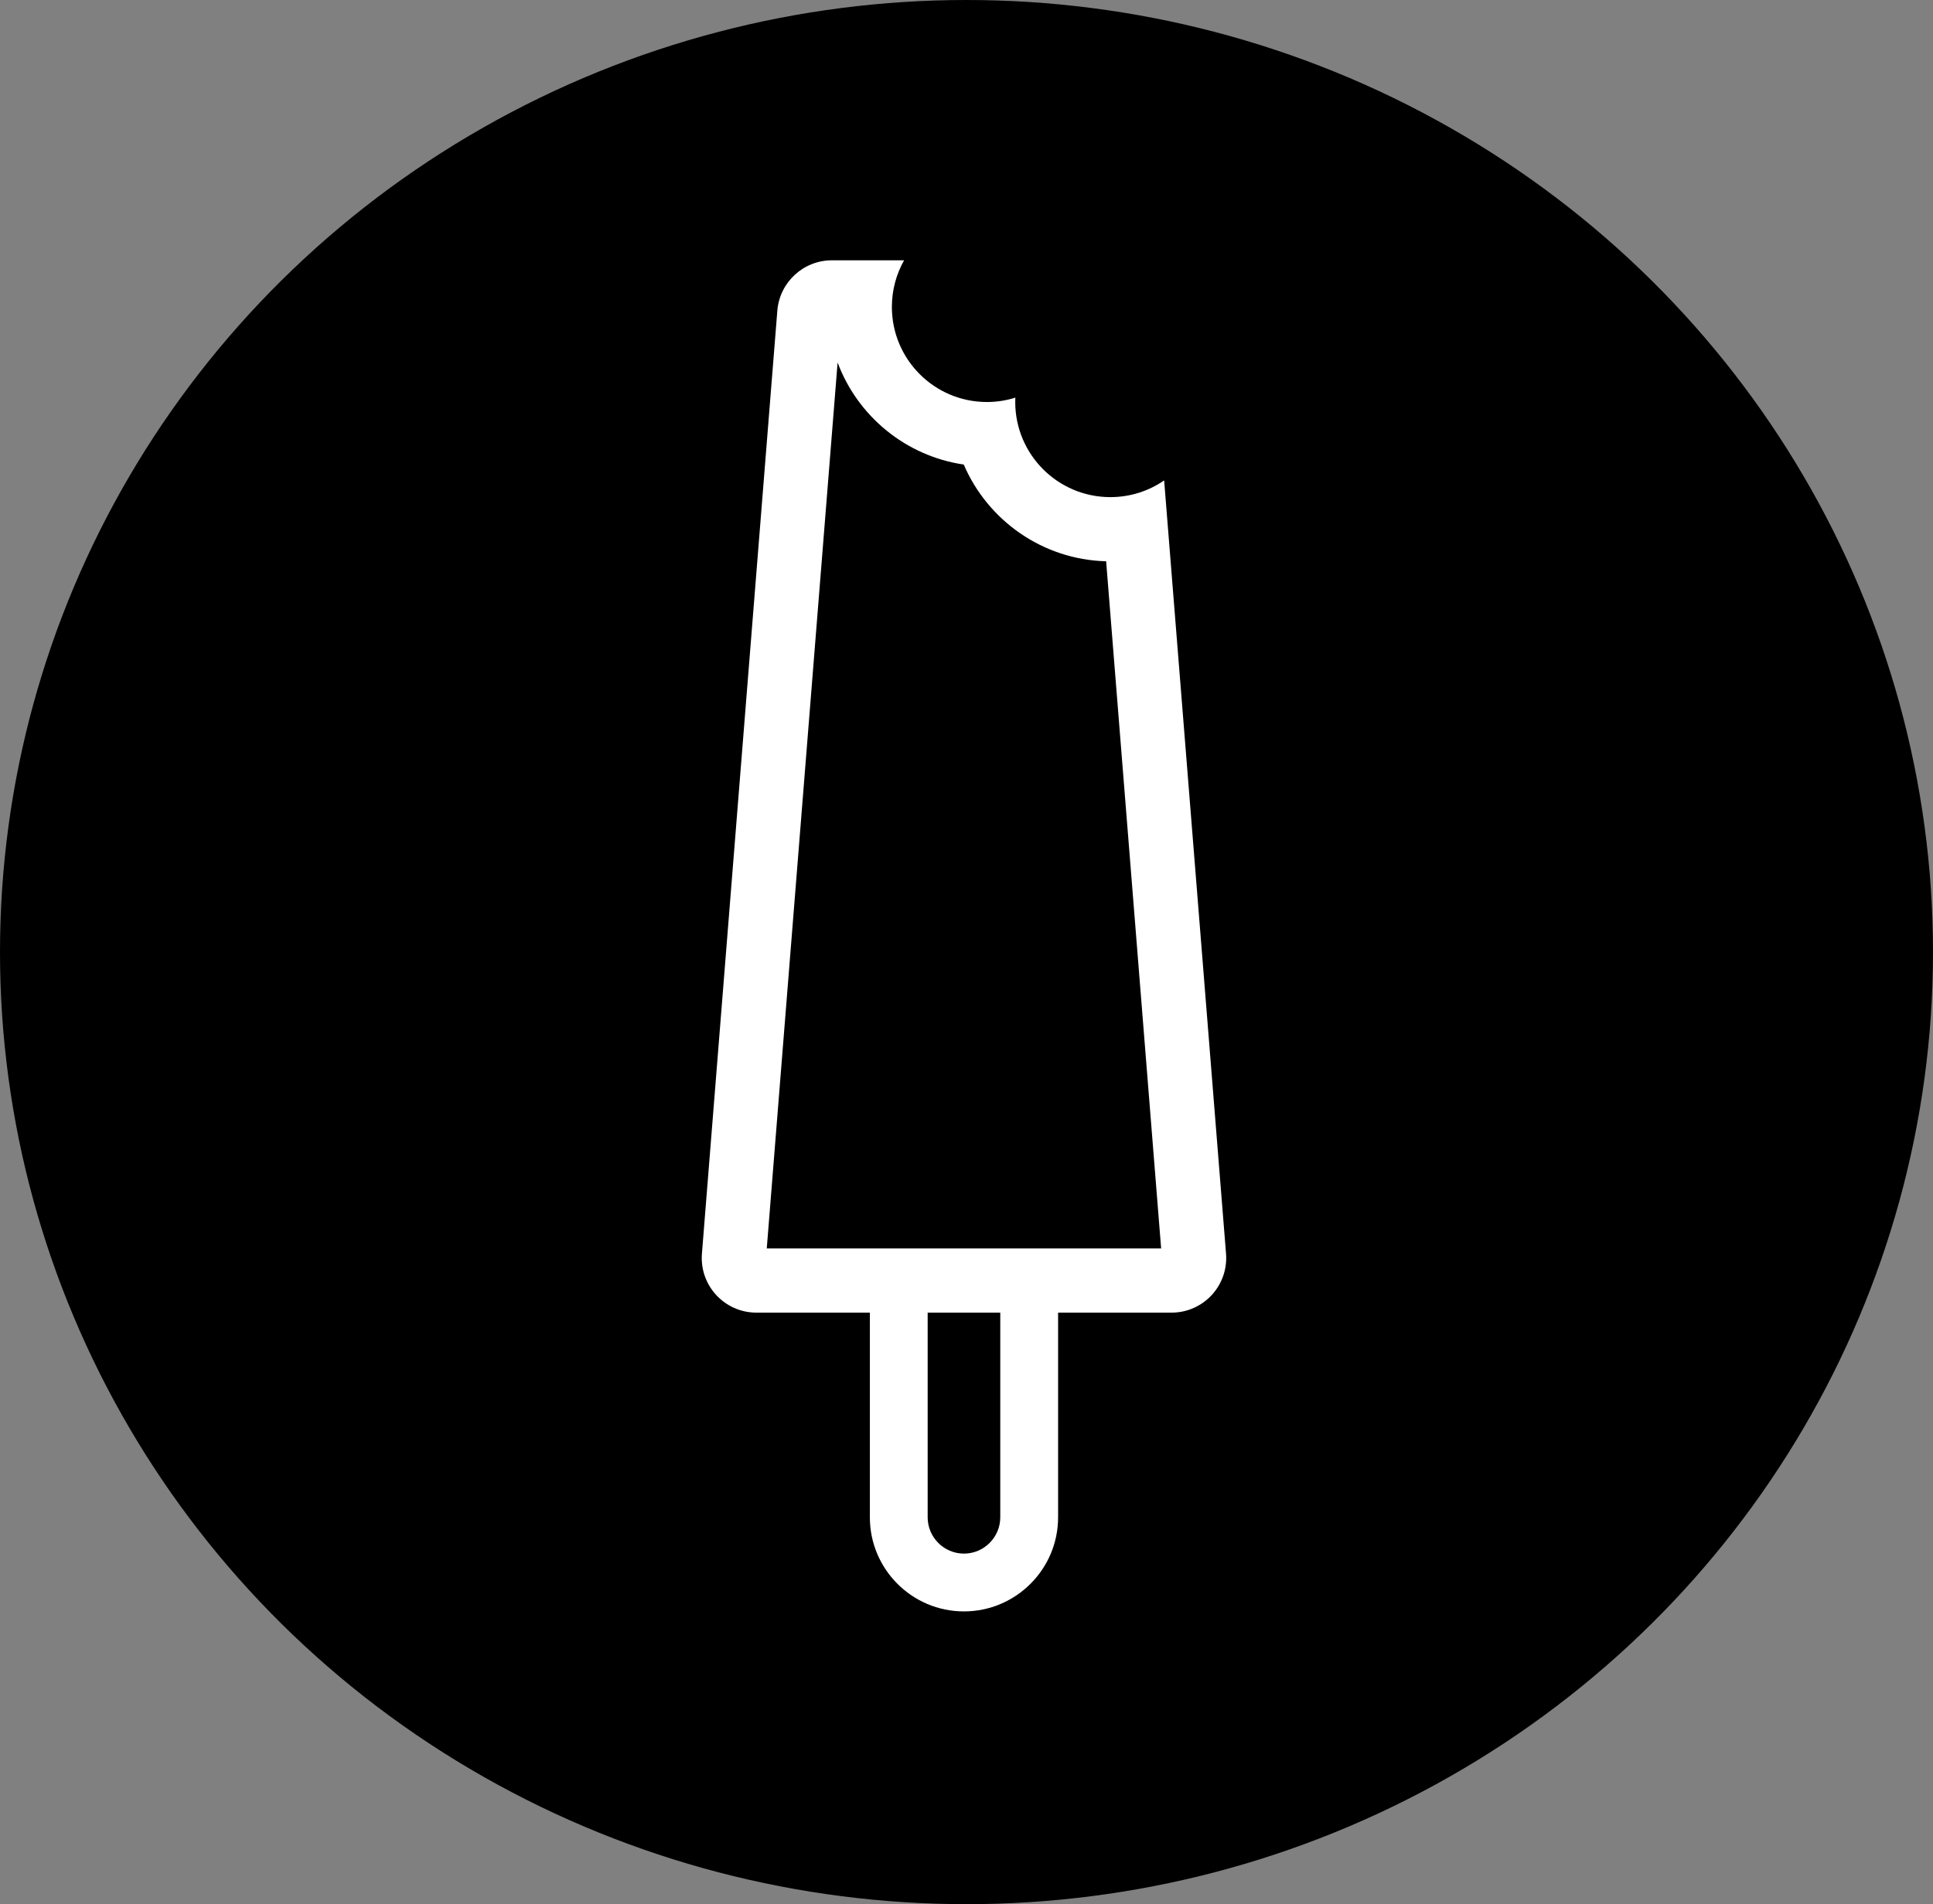 <?xml version="1.0" encoding="UTF-8"?>
<svg width="66.75px" height="65.769px" viewBox="0 0 66.75 65.769" version="1.1" xmlns="http://www.w3.org/2000/svg" xmlns:xlink="http://www.w3.org/1999/xlink">
    <rect x="0" y="0" width="66.75" height="65.769" fill="#808080" stroke="none"/>
    <title>ikony_svg__stomatologie</title>
    <g id="Page-1" stroke="none" stroke-width="1" fill="none" fill-rule="evenodd">
        <g id="ikony_svg__stomatologie">
            <g id="XMLID_1036_" fill="#000000">
                <ellipse id="XMLID_1037_" cx="33.375" cy="32.884" rx="33.375" ry="32.884"></ellipse>
            </g>
            <path d="M42.337,43.298 L40.2,16.593 C39.672,16.957 39.033,17.17 38.343,17.17 C36.529,17.17 35.058,15.699 35.058,13.885 C35.058,13.834 35.06,13.783 35.062,13.733 C34.753,13.832 34.423,13.885 34.081,13.885 C32.267,13.885 30.798,12.414 30.798,10.602 C30.798,10.016 30.952,9.466 31.22,8.991 L28.726,8.991 C27.742,8.991 26.923,9.748 26.843,10.728 L24.239,43.298 C24.15,44.398 25.019,45.337 26.122,45.337 L30.038,45.337 L30.038,52.407 C30.038,54.199 31.495,55.656 33.287,55.656 C35.078,55.656 36.538,54.199 36.538,52.407 L36.538,45.337 L40.455,45.337 C41.557,45.337 42.425,44.398 42.337,43.298 Z M33.287,53.66 C32.596,53.66 32.034,53.096 32.034,52.407 L32.034,45.337 L34.541,45.337 L34.541,52.407 C34.541,53.096 33.977,53.66 33.287,53.66 Z M26.478,43.118 L28.924,12.521 C29.614,14.371 31.273,15.75 33.28,16.045 C34.104,17.966 35.992,19.328 38.197,19.386 L40.096,43.118 L26.478,43.118 L26.478,43.118 Z" id="XMLID_00000005984514789732343970000006100076766756437166_" fill="#FFFFFF" fill-rule="nonzero"></path>
        </g>
    </g>
</svg>